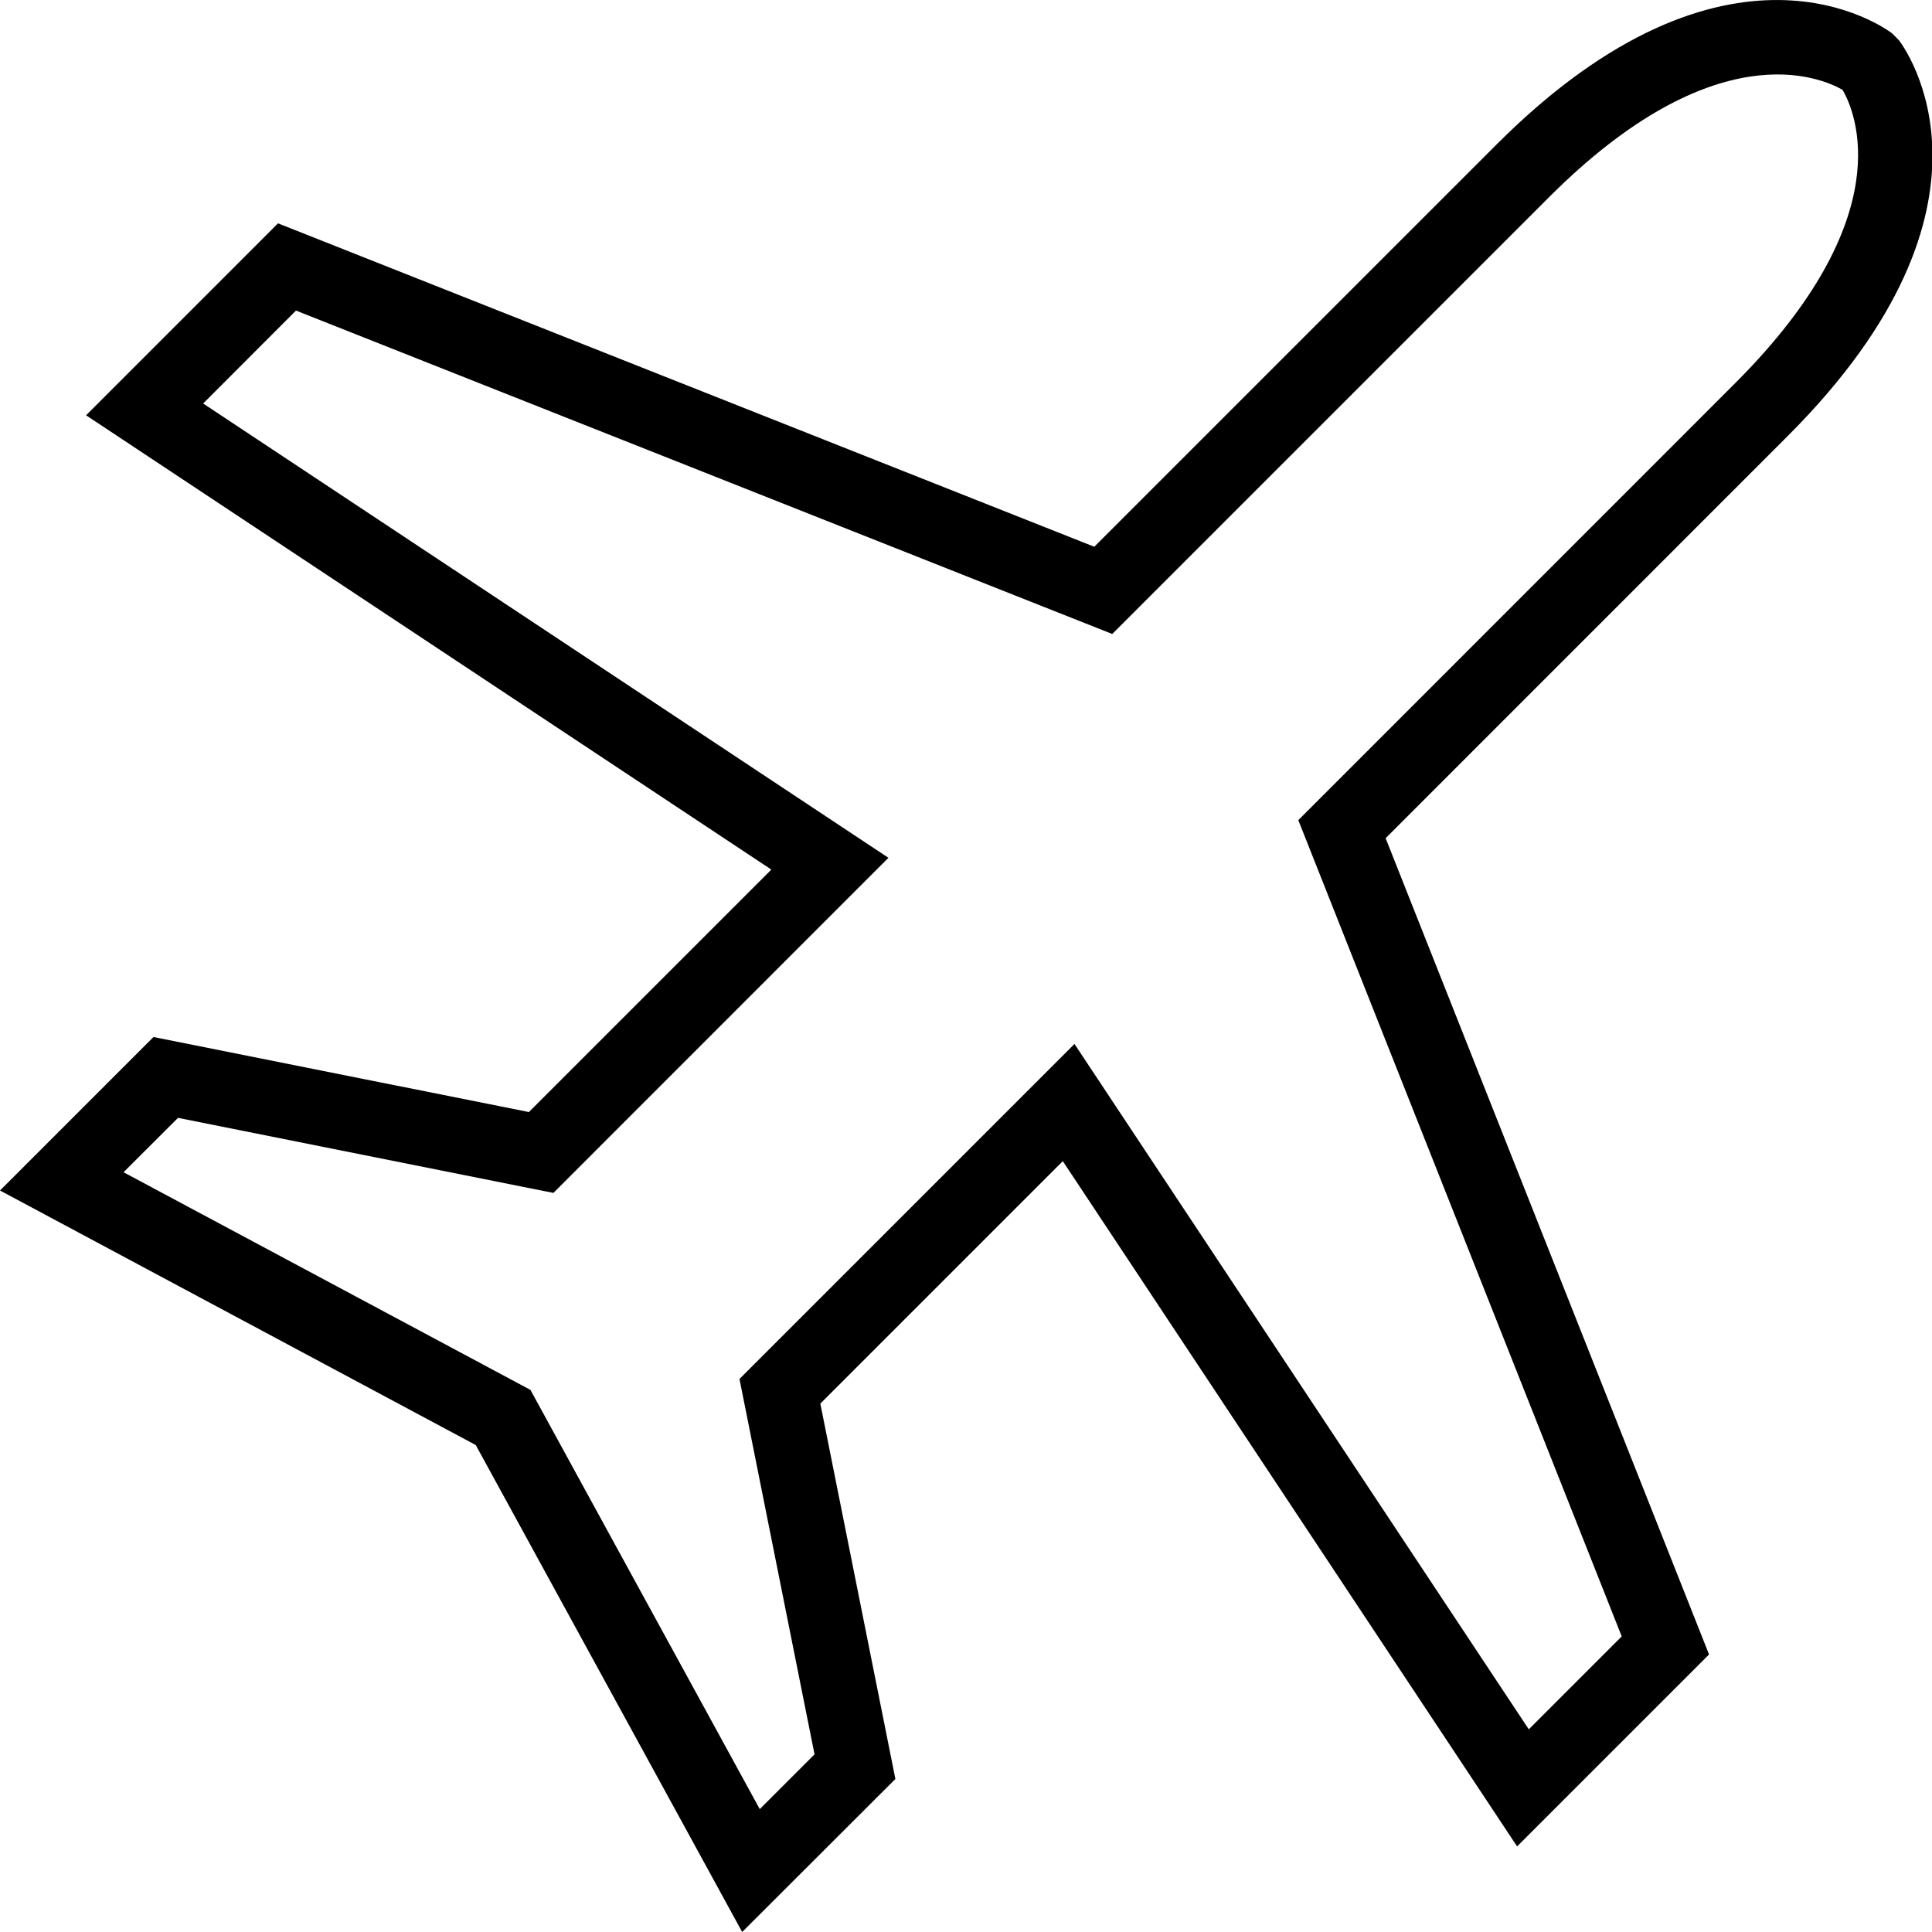 <?xml version="1.0" encoding="utf-8"?>
<!-- Generator: Adobe Illustrator 22.0.1, SVG Export Plug-In . SVG Version: 6.00 Build 0)  -->
<svg version="1.1" id="レイヤー_1" xmlns="http://www.w3.org/2000/svg" xmlns:xlink="http://www.w3.org/1999/xlink" x="0px"
	 y="0px" viewBox="0 0 20 20" style="enable-background:new 0 0 20 20;" xml:space="preserve">
<path d="M7.683,20l-2.758-5.041L0,12.324l1.589-1.589l3.886,0.777l2.51-2.51L0.891,4.299l1.987-1.987l8.45,3.348l4.165-4.165
	c2.403-2.403,4.027-1.2,4.095-1.149l0.069,0.07c0.053,0.068,1.256,1.691-1.148,4.095l-4.165,4.166l3.348,8.45l-1.987,1.987
	l-4.703-7.094l-2.51,2.51l0.777,3.886L7.683,20z M1.279,12.135l4.212,2.253l2.374,4.34l0.567-0.567l-0.777-3.886l3.468-3.468
	l4.703,7.095l0.962-0.962l-3.348-8.45l4.523-4.524c1.72-1.72,1.242-2.811,1.111-3.036c-0.225-0.129-1.321-0.606-3.037,1.11
	l-4.523,4.523l-8.45-3.348L2.103,4.177l7.094,4.703l-3.468,3.469l-3.886-0.777L1.279,12.135z"/>
</svg>
